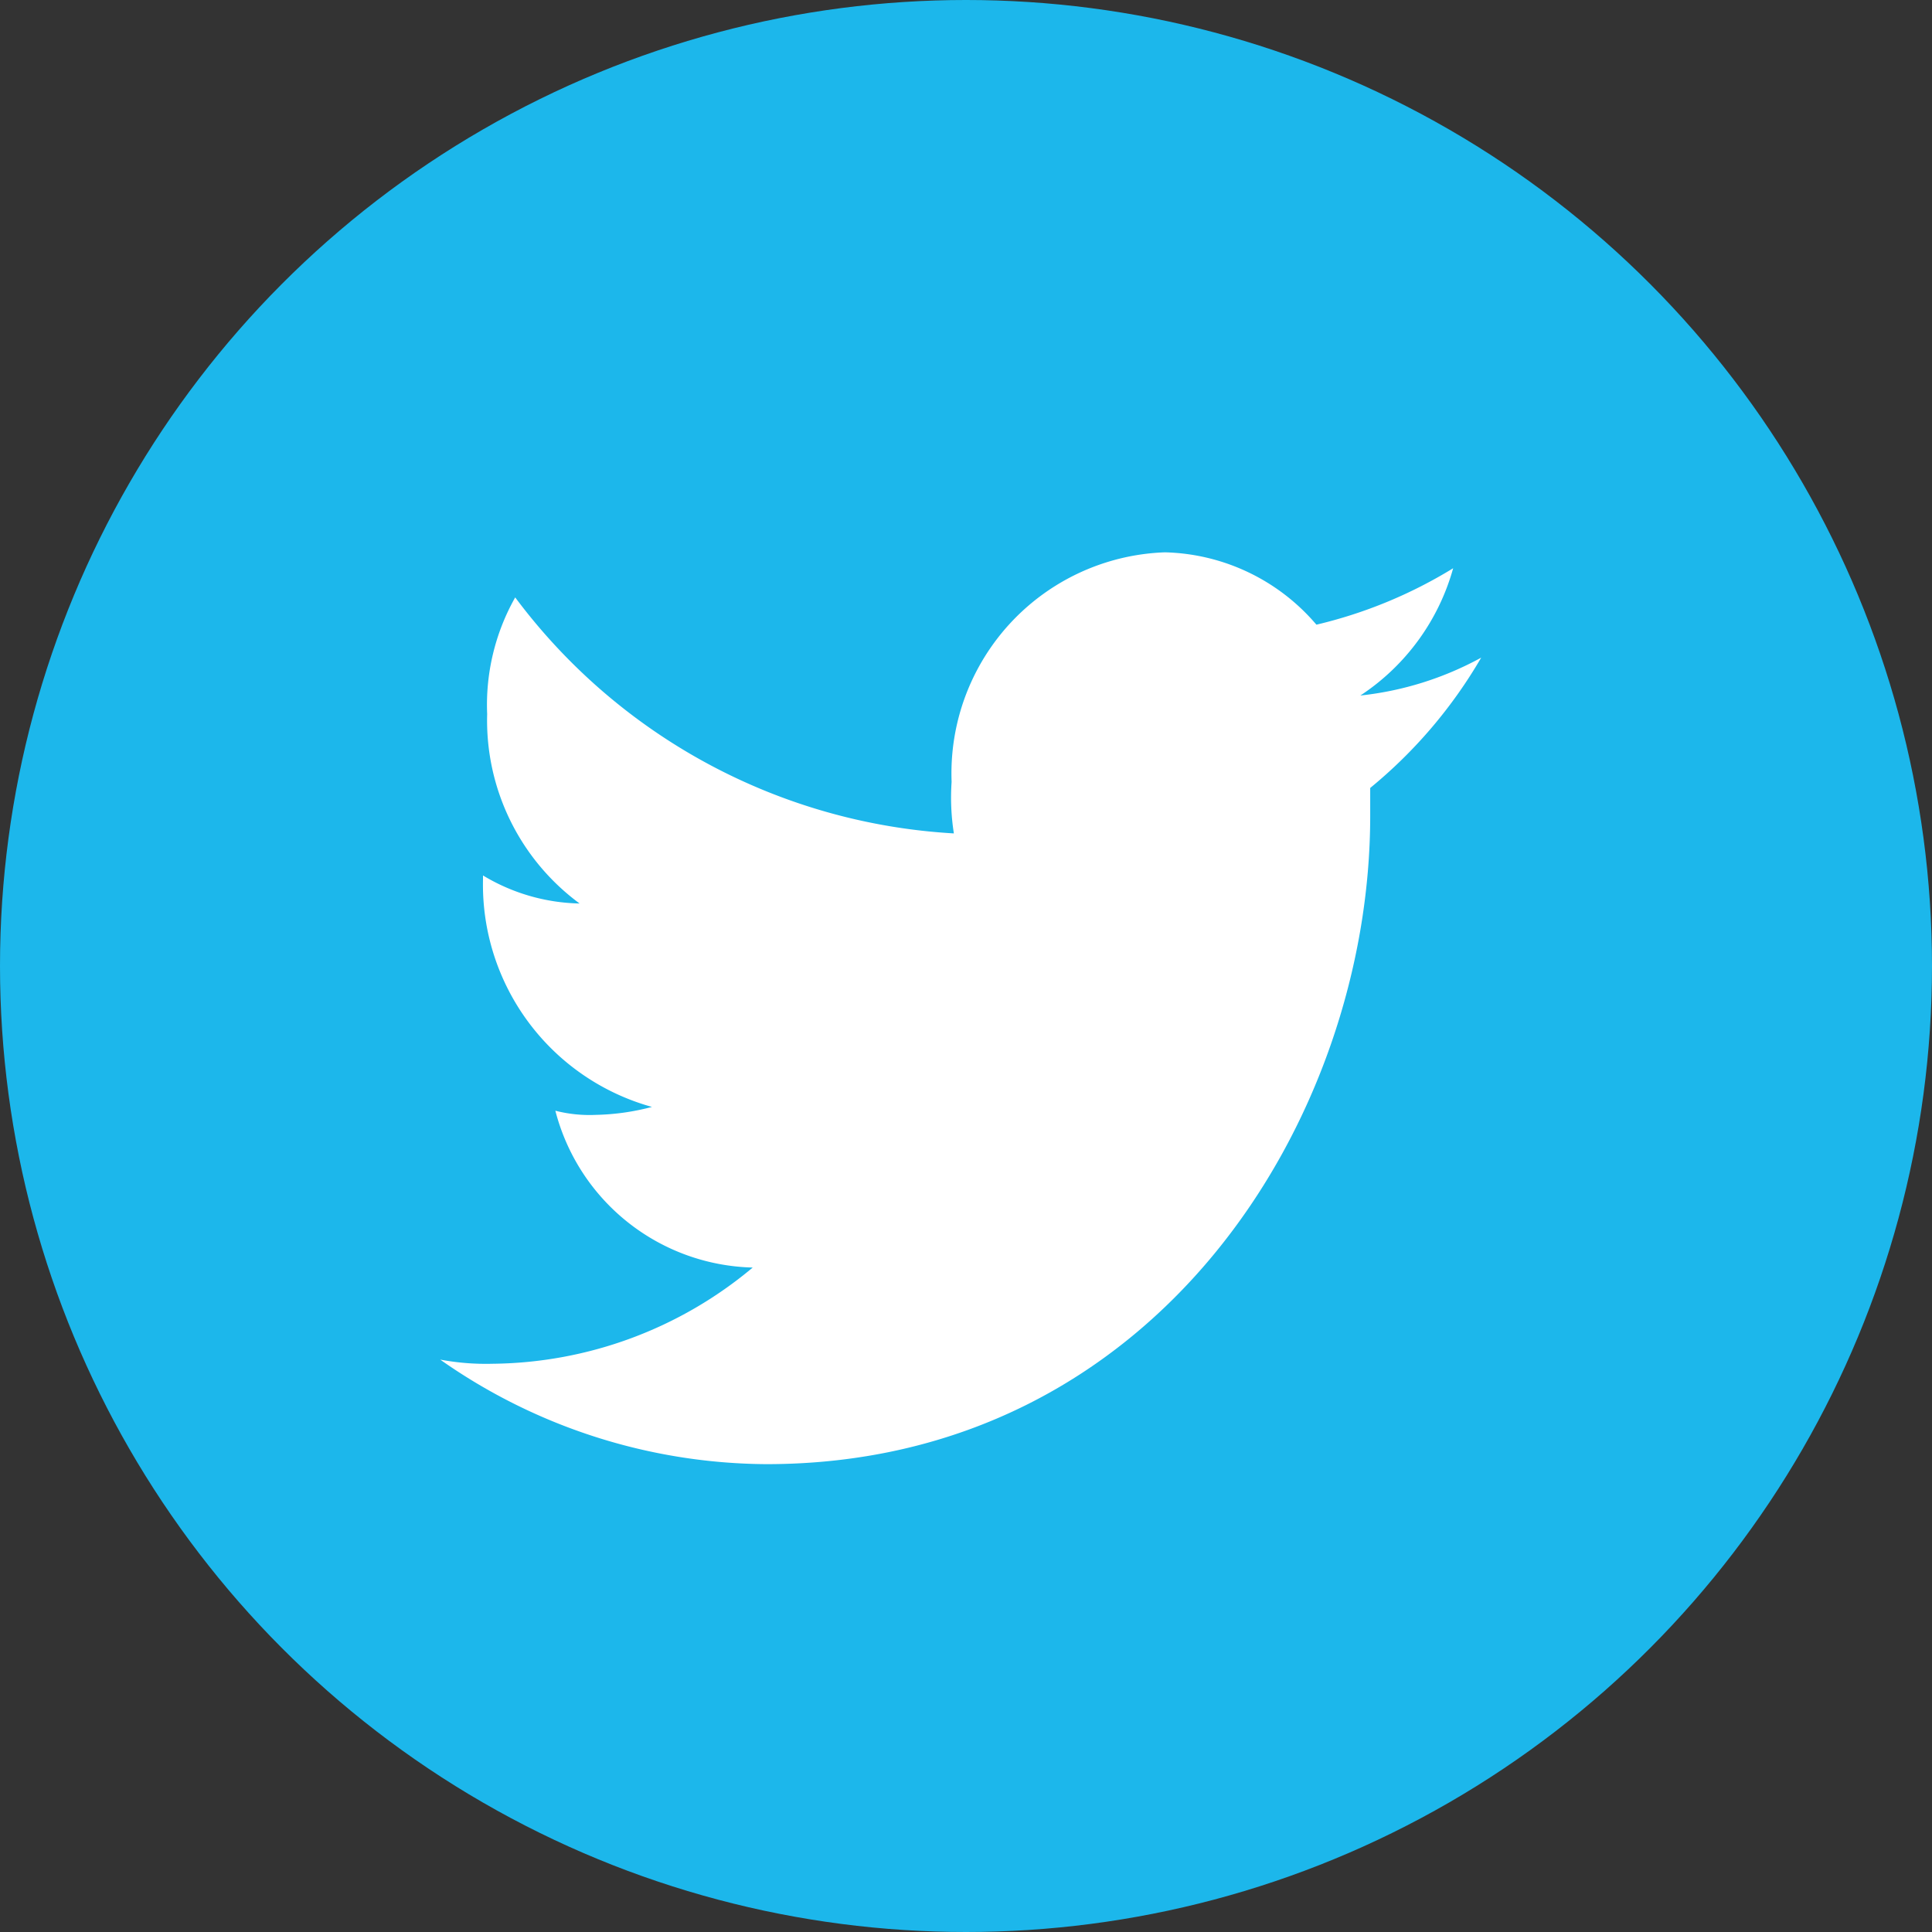 <svg xmlns="http://www.w3.org/2000/svg" viewBox="0 0 51 51"><rect x="0" y="0" width="51" height="51" fill="#333333" stroke="none"/><defs><style>.cls-1{fill:#1cb7eb;}.cls-2{fill:#fff;}</style></defs><title>twitter-round</title><g id="Layer_2" data-name="Layer 2"><g id="Layer_1-2" data-name="Layer 1"><circle class="cls-1" cx="25.5" cy="25.5" r="25.5"/><path class="cls-2" d="M39.1,17.36a8.52,8.52,0,0,1-3.19,1A5.92,5.92,0,0,0,38.36,15a12.29,12.29,0,0,1-3.61,1.49,5.42,5.42,0,0,0-4-1.91,5.84,5.84,0,0,0-5.63,6.06A6.06,6.06,0,0,0,25.18,22,15.55,15.55,0,0,1,13.6,15.77a5.77,5.77,0,0,0-.74,3.08,6,6,0,0,0,2.44,5,5.12,5.12,0,0,1-2.55-.74v.11a6.09,6.09,0,0,0,4.46,6,6.27,6.27,0,0,1-1.49.21,3.61,3.61,0,0,1-1.06-.11,5.52,5.52,0,0,0,5.21,4.14A10.85,10.85,0,0,1,13,36a6.54,6.54,0,0,1-1.38-.11,15.1,15.1,0,0,0,8.61,2.76c10.31,0,15.94-9.14,15.94-17.11v-.74A12.69,12.69,0,0,0,39.1,17.36Z"/></g></g></svg>